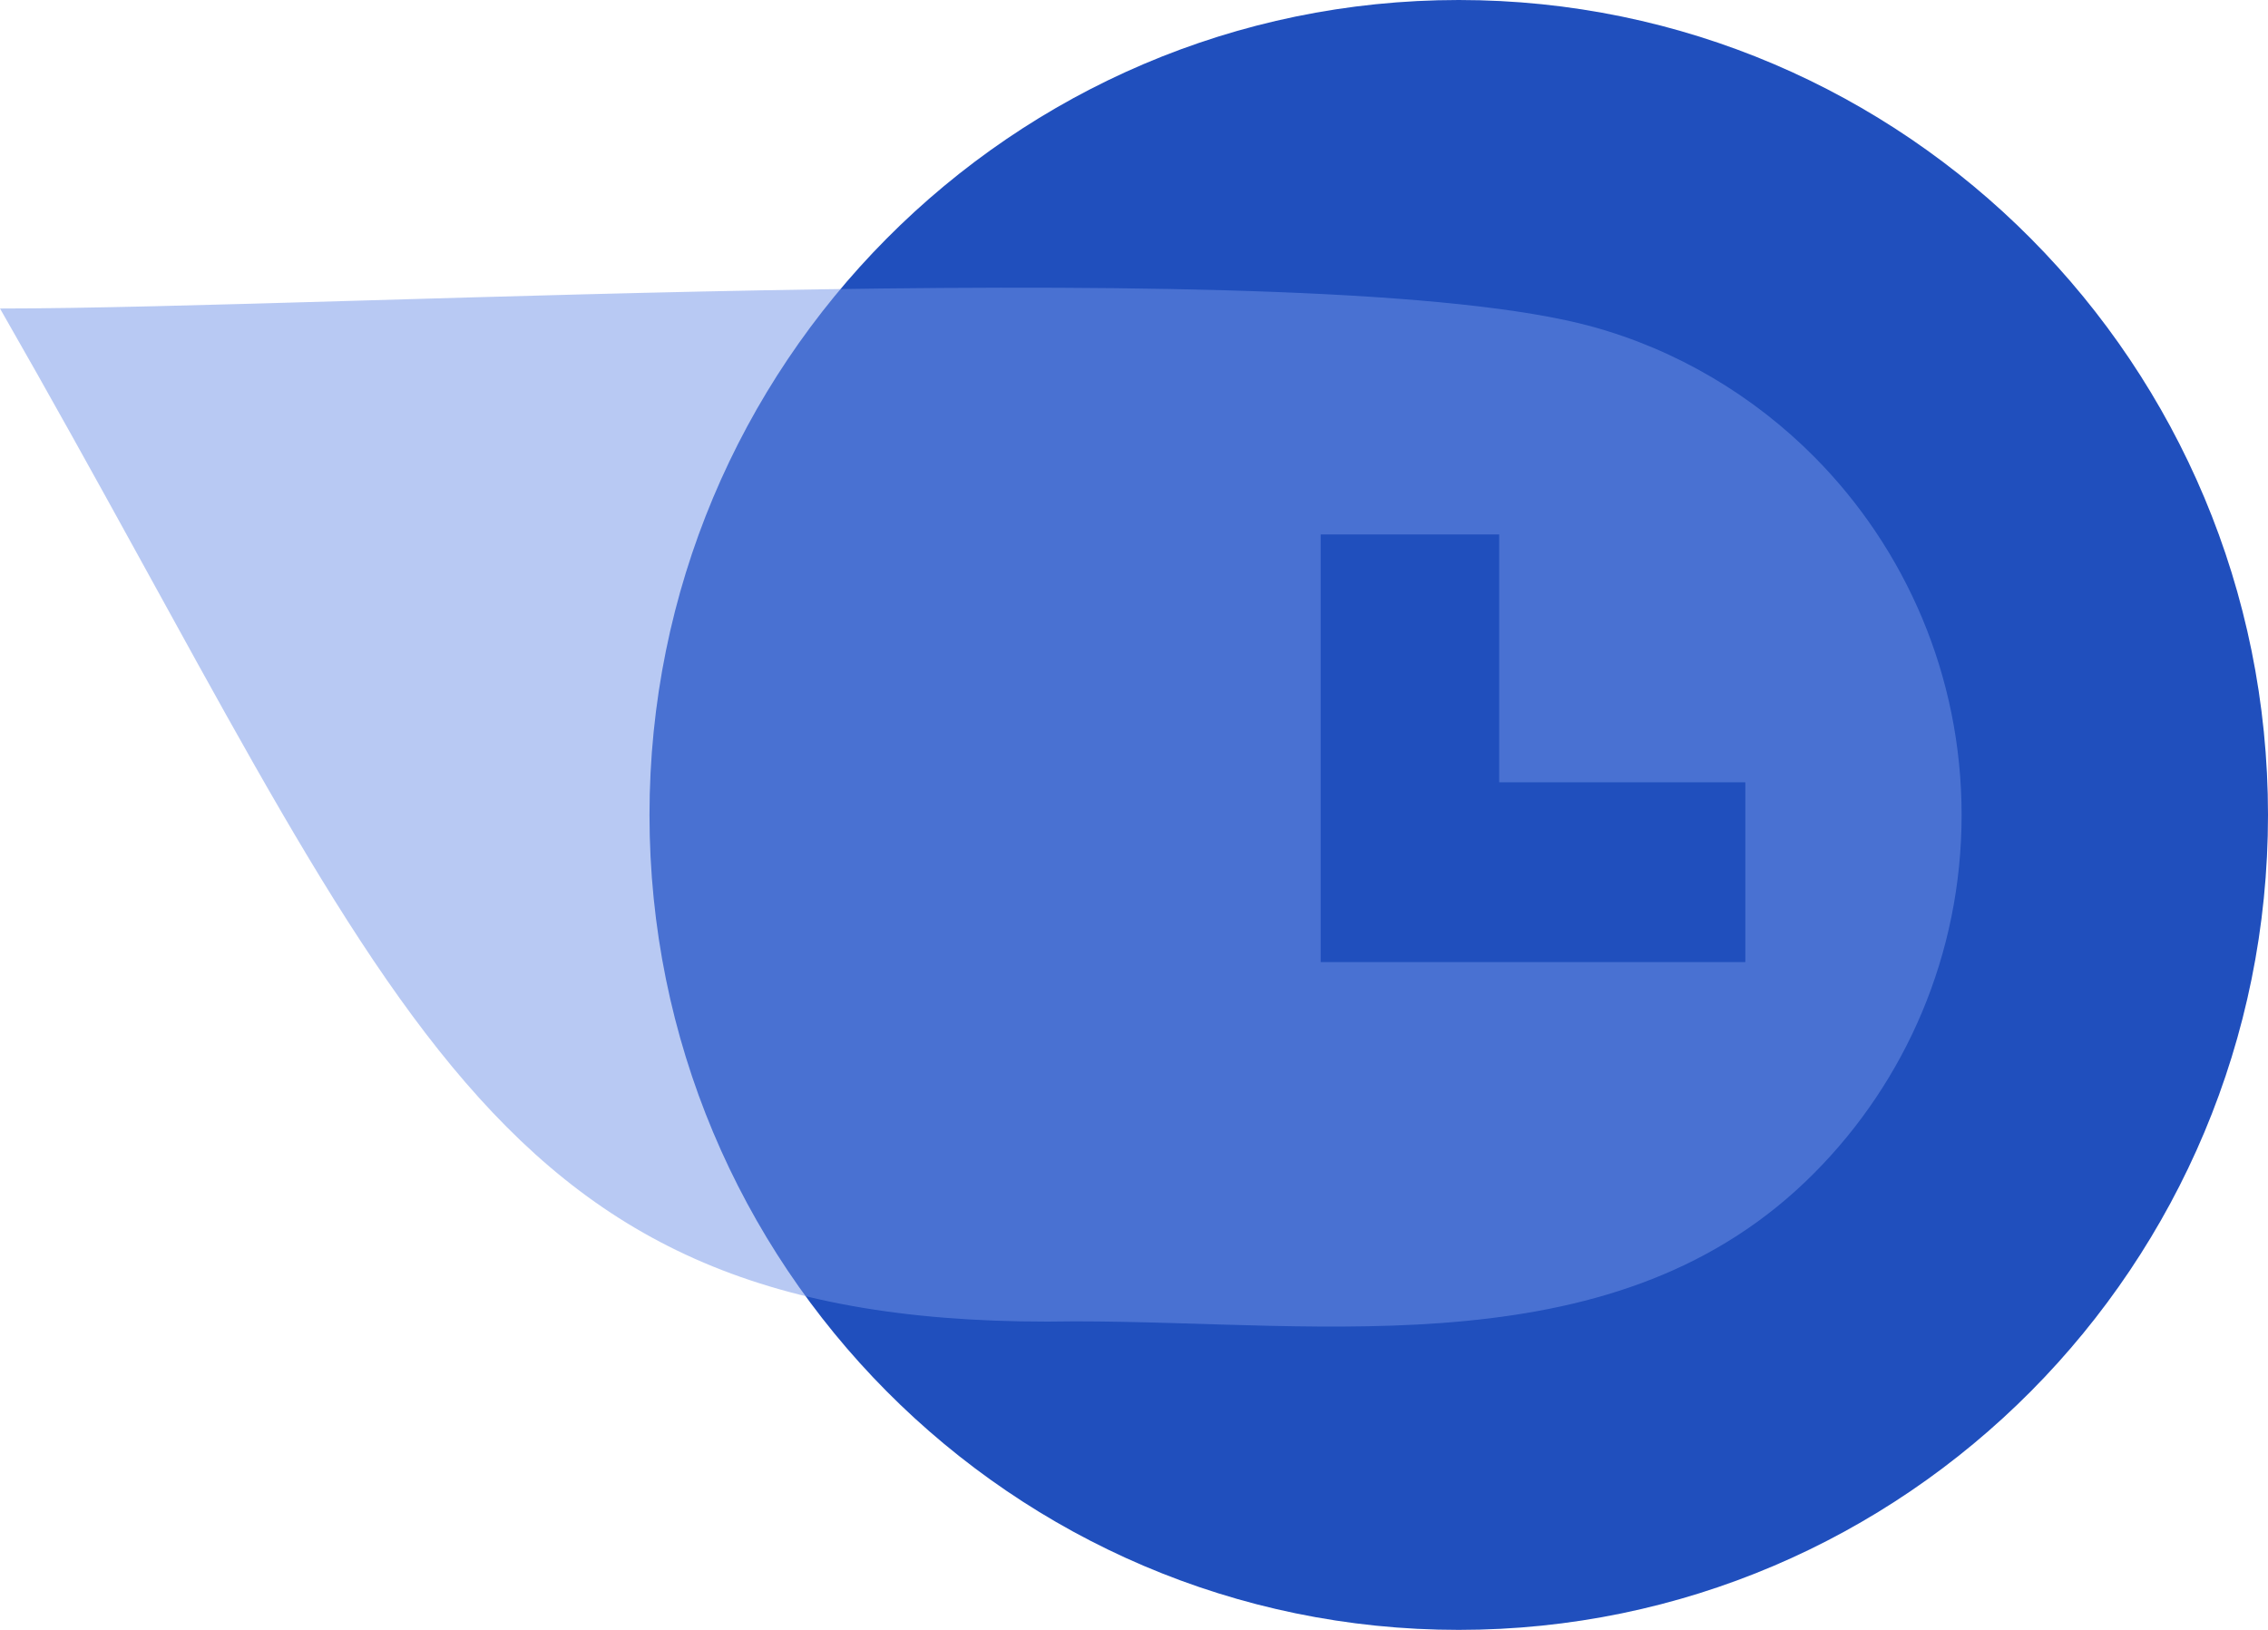 <?xml version="1.0" encoding="UTF-8"?> <svg xmlns="http://www.w3.org/2000/svg" width="64" height="46" viewBox="0 0 64 46" fill="none"> <path d="M41.164 46C53.776 46 64 35.703 64 23C64 10.297 53.776 0 41.164 0C28.552 0 18.328 10.297 18.328 23C18.328 35.703 28.552 46 41.164 46Z" fill="#204FBD"></path> <path opacity="0.5" fill-rule="evenodd" clip-rule="evenodd" d="M51.197 12.894C49.483 11.168 47.324 9.876 44.928 9.218C37.206 7.091 9.683 8.707 0 8.707C11.368 28.541 13.546 37.592 30.336 37.292C37.447 37.292 45.691 38.656 51.197 33.105C53.763 30.525 55.354 26.948 55.354 23C55.354 19.056 53.763 15.479 51.197 12.894Z" fill="#7295E8"></path> <path fill-rule="evenodd" clip-rule="evenodd" d="M37.268 27.153H49.251V22.079H42.305V15.084H37.268V27.153Z" fill="#204FBD"></path> </svg> 